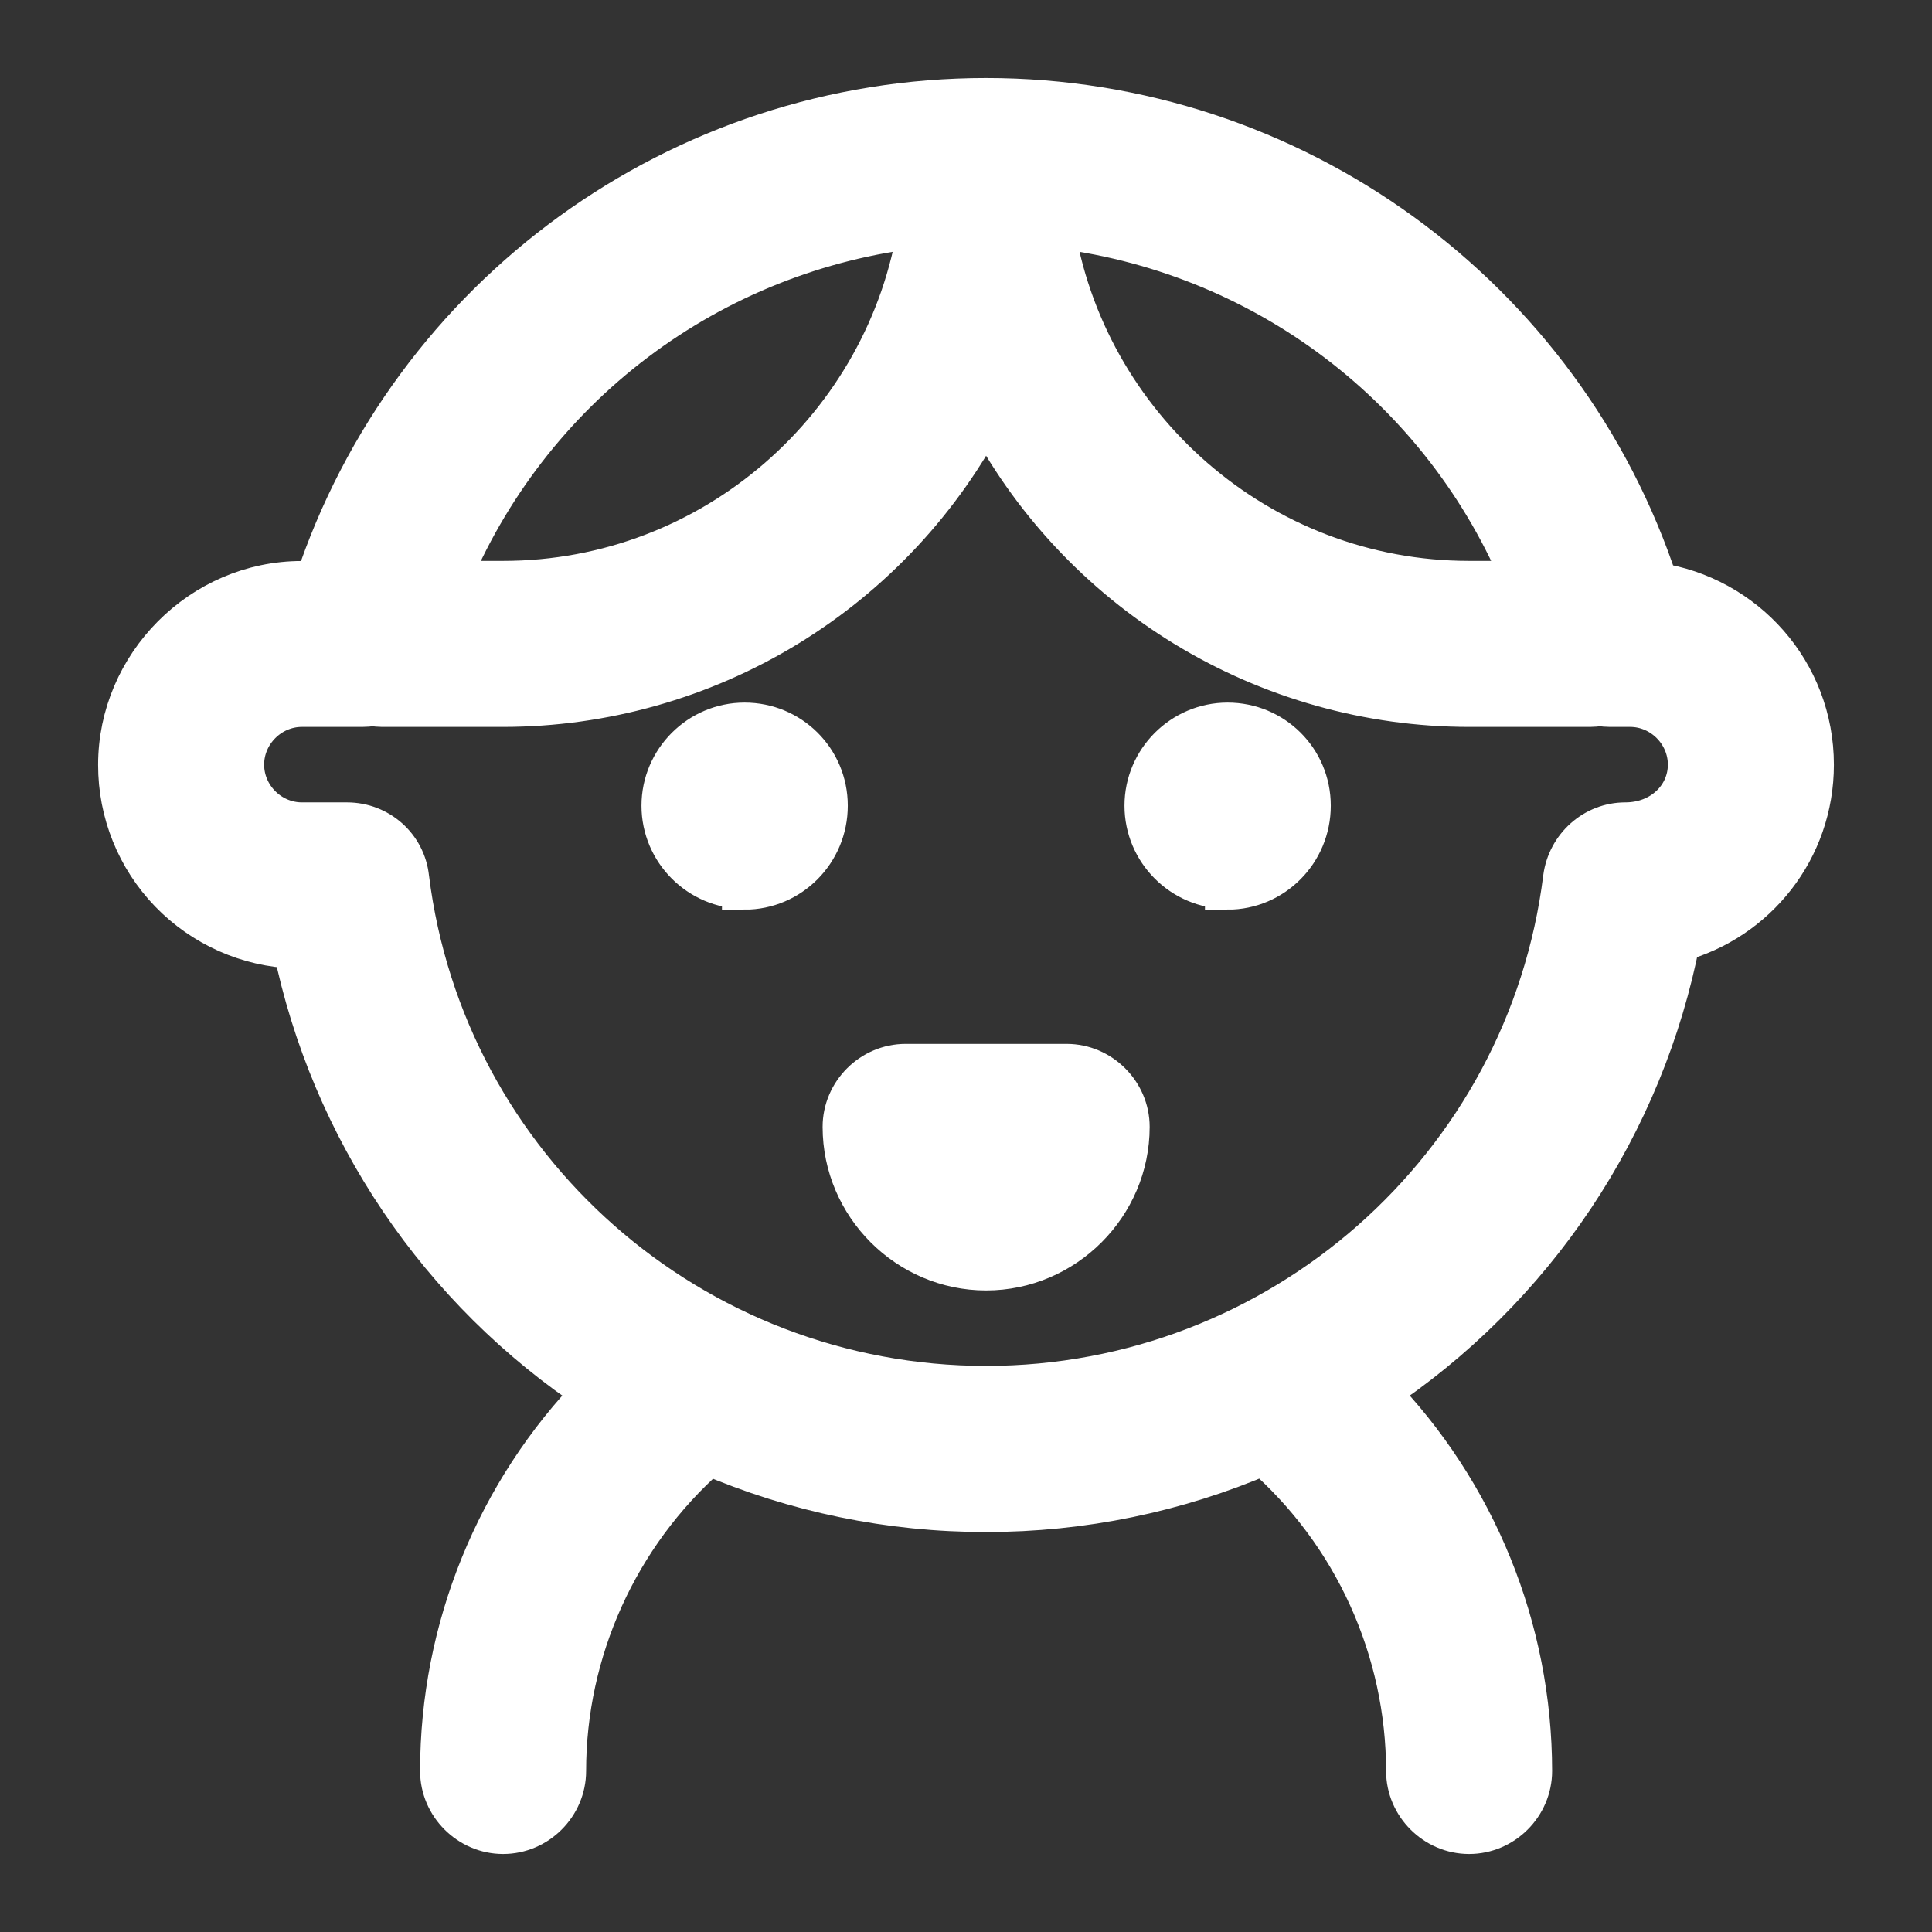 <?xml version="1.0" encoding="UTF-8"?> <svg xmlns="http://www.w3.org/2000/svg" width="32" height="32" viewBox="0 0 32 32" fill="none"><rect x="0" y="0" width="32" height="32" fill="#333333" stroke="none"/><path fill-rule="evenodd" clip-rule="evenodd" d="M9.883 23.053C7.307 21.349 5.513 18.692 4.893 15.667C4.116 15.641 3.379 15.313 2.838 14.753C2.298 14.193 1.998 13.445 2 12.667C2 11.04 3.347 9.667 5 9.667H5.253C6.827 4.92 11.267 1.667 16.333 1.667C21.4 1.667 25.867 4.933 27.427 9.693C28.88 9.907 30 11.147 30 12.667C30 14.053 29.067 15.213 27.787 15.56C27.492 17.079 26.897 18.523 26.038 19.81C25.178 21.096 24.071 22.199 22.781 23.053C24.416 24.736 25.331 26.988 25.333 29.333C25.333 29.88 24.88 30.333 24.333 30.333C23.787 30.333 23.333 29.88 23.333 29.333C23.332 28.333 23.117 27.345 22.703 26.434C22.29 25.524 21.686 24.712 20.933 24.053C19.481 24.679 17.915 25.001 16.333 25C14.752 25.002 13.186 24.68 11.733 24.055L11.707 24.08C10.2 25.413 9.333 27.333 9.333 29.333C9.333 29.88 8.88 30.333 8.333 30.333C7.787 30.333 7.333 29.88 7.333 29.333C7.333 26.987 8.253 24.727 9.883 23.053ZM16.333 6.785C15.575 8.254 14.428 9.486 13.017 10.347C11.607 11.207 9.986 11.664 8.333 11.665H6.333C6.278 11.664 6.224 11.66 6.169 11.652C6.113 11.66 6.057 11.665 6 11.665H5C4.453 11.665 4 12.119 4 12.665C4 13.212 4.453 13.665 5 13.665H5.747C6.253 13.665 6.68 14.039 6.733 14.545C7.333 19.372 11.453 22.999 16.333 22.999C21.213 22.999 25.333 19.359 25.933 14.545C26 14.039 26.427 13.665 26.92 13.665C27.547 13.665 28 13.212 28 12.665C28 12.119 27.547 11.665 27 11.665H26.667C26.611 11.664 26.555 11.66 26.5 11.652C26.445 11.66 26.389 11.664 26.333 11.665H24.333C22.681 11.664 21.06 11.207 19.649 10.347C18.238 9.486 17.091 8.254 16.333 6.785ZM25.276 9.665H24.333C20.84 9.665 17.928 7.08 17.413 3.727C19.136 3.921 20.775 4.574 22.158 5.619C23.541 6.664 24.618 8.061 25.276 9.665ZM8.333 9.665C11.827 9.665 14.739 7.08 15.253 3.727C13.53 3.92 11.89 4.573 10.506 5.618C9.122 6.663 8.045 8.061 7.387 9.665H8.333ZM16.333 20.999C15.053 20.999 14 19.945 14 18.665C14 18.119 14.453 17.665 15 17.665H17.667C18.213 17.665 18.667 18.119 18.667 18.665C18.667 19.945 17.613 20.999 16.333 20.999ZM12.333 14.679C11.6 14.679 11 14.079 11 13.345C11 12.612 11.6 12.012 12.333 12.012C13.067 12.012 13.667 12.599 13.667 13.345C13.667 14.092 13.067 14.692 12.333 14.692V14.679ZM19 13.345C19 14.079 19.6 14.679 20.333 14.679V14.692C21.067 14.692 21.667 14.092 21.667 13.345C21.667 12.599 21.067 12.012 20.333 12.012C19.6 12.012 19 12.612 19 13.345Z" fill="white" stroke="white" stroke-width="0.75"></path></svg> 